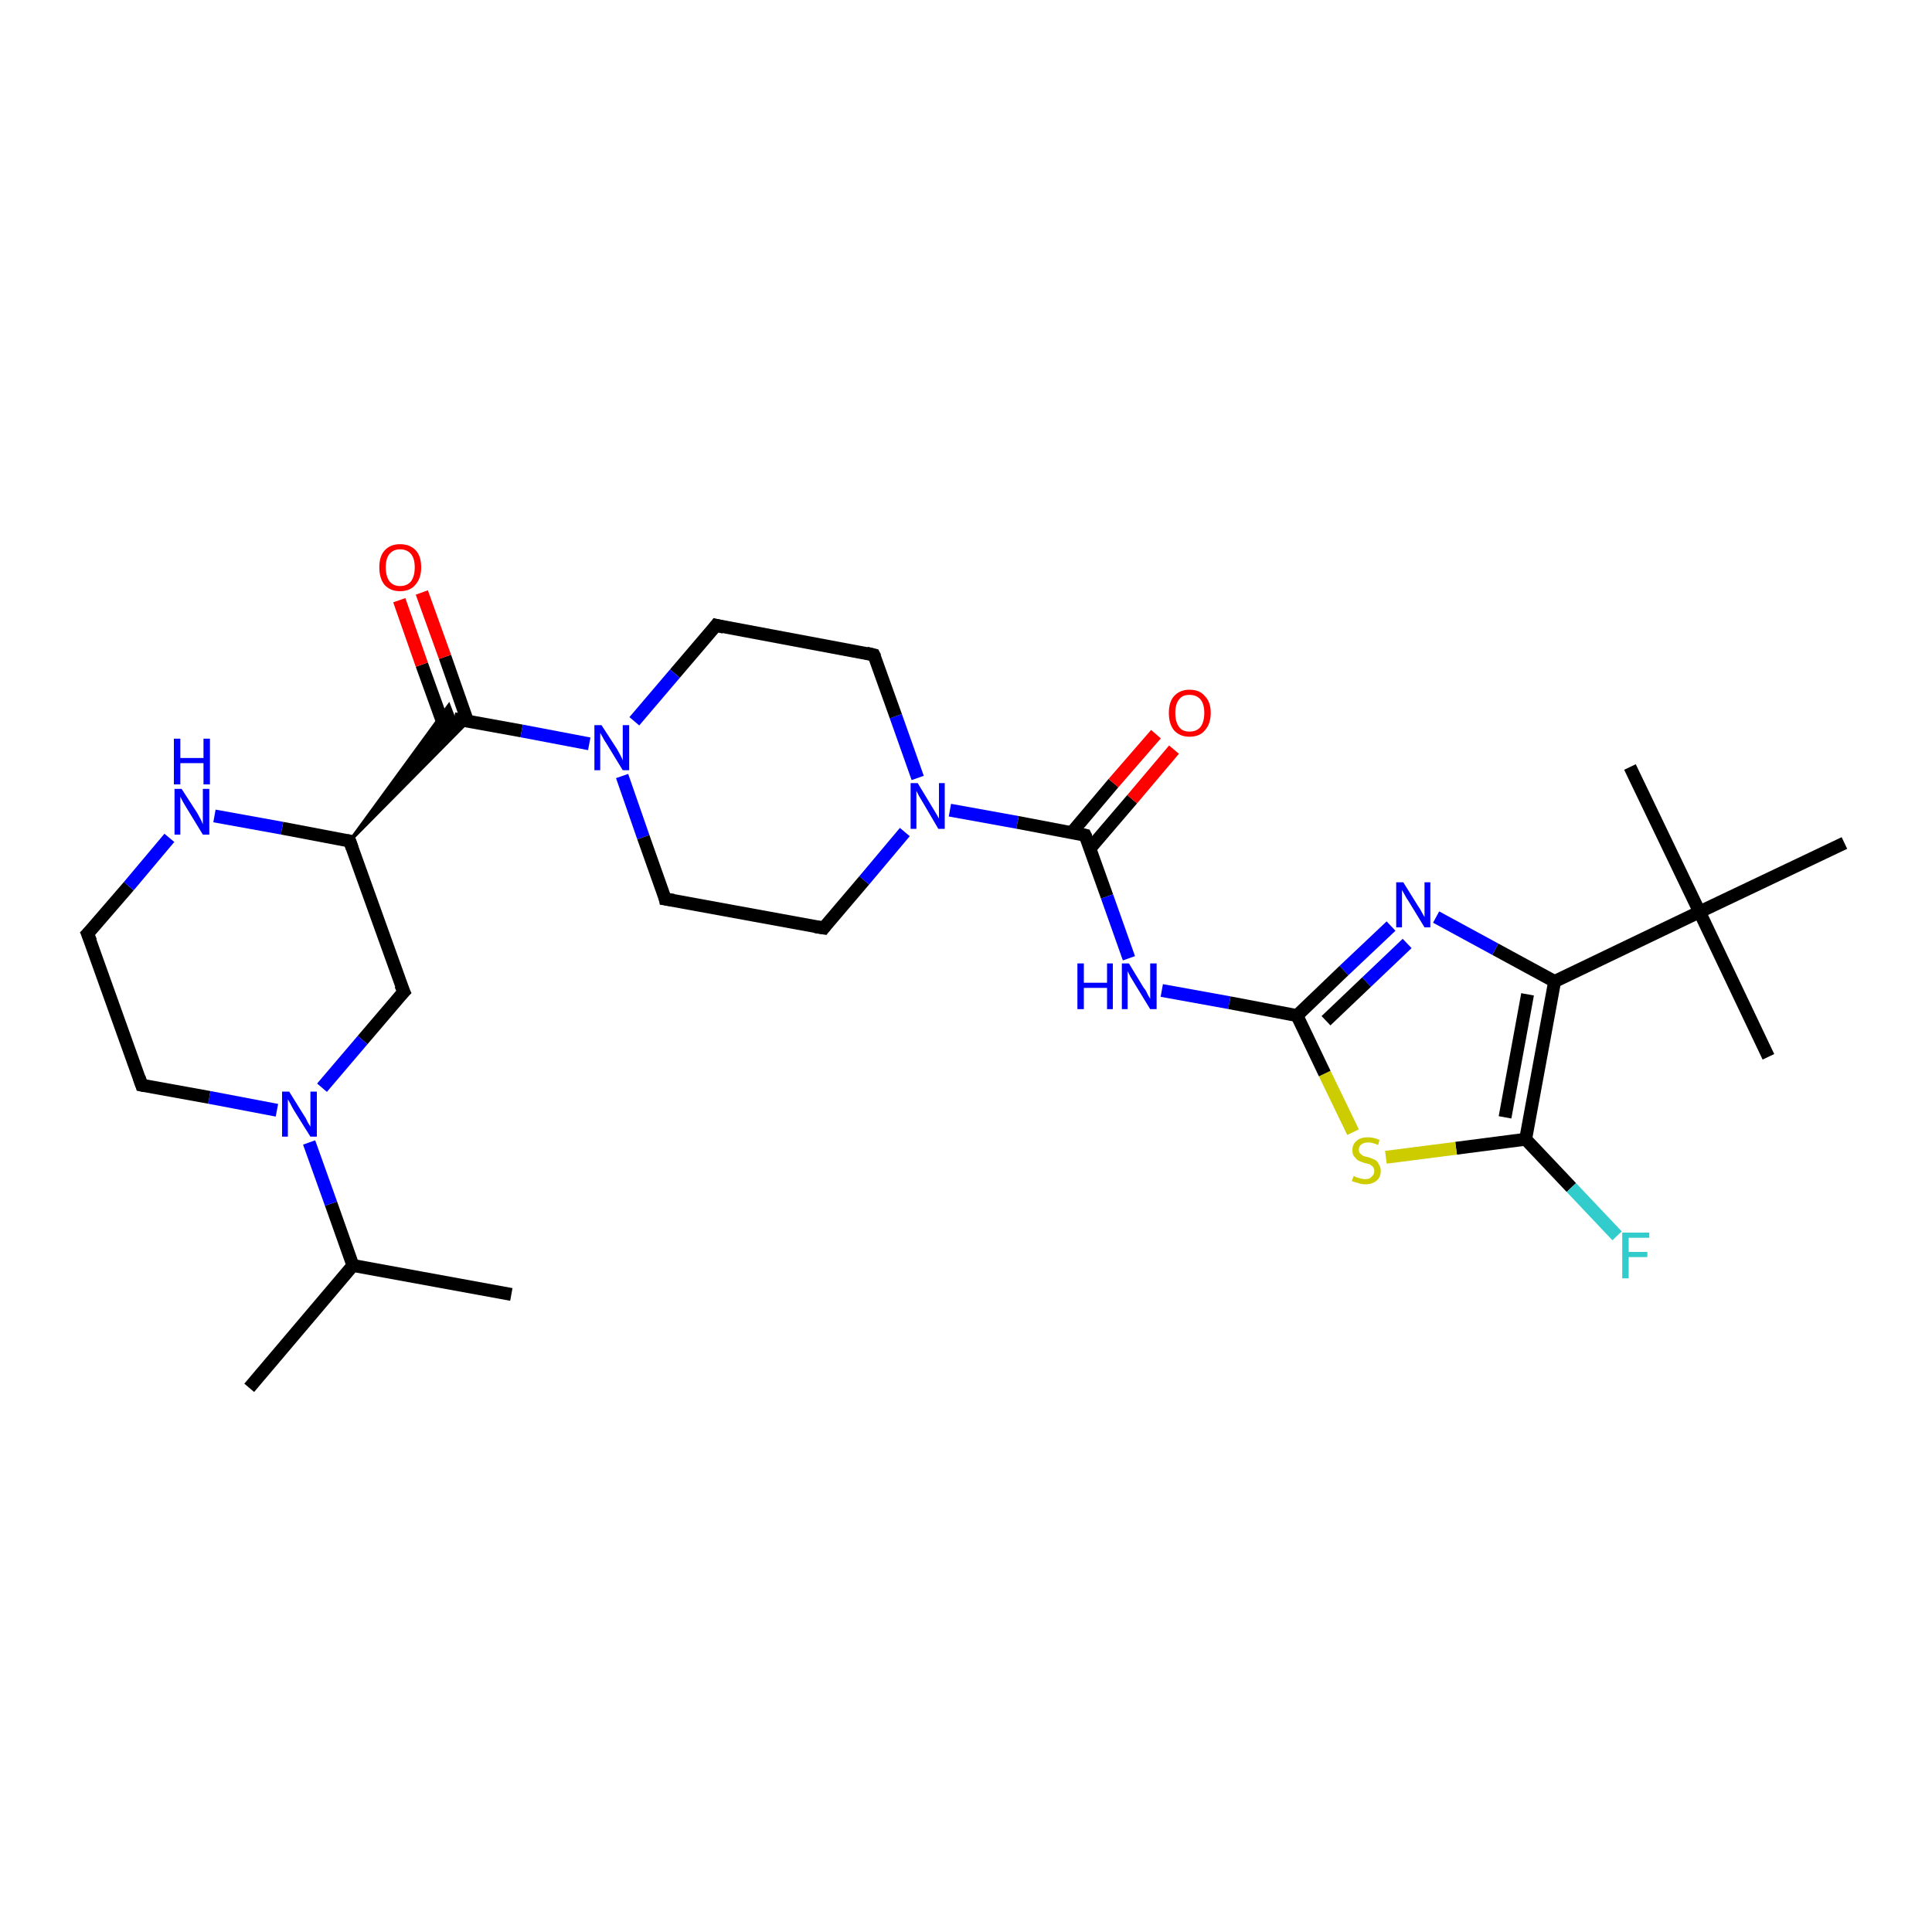 <?xml version='1.0' encoding='iso-8859-1'?>
<svg version='1.1' baseProfile='full'
              xmlns='http://www.w3.org/2000/svg'
                      xmlns:rdkit='http://www.rdkit.org/xml'
                      xmlns:xlink='http://www.w3.org/1999/xlink'
                  xml:space='preserve'
width='300px' height='300px' viewBox='0 0 300 300'>
<!-- END OF HEADER -->
<rect style='opacity:1.0;fill:#FFFFFF;stroke:none' width='300.0' height='300.0' x='0.0' y='0.0'> </rect>
<path class='bond-0 atom-0 atom-1' d='M 38.7,215.5 L 54.8,196.5' style='fill:none;fill-rule:evenodd;stroke:#000000;stroke-width:2.0px;stroke-linecap:butt;stroke-linejoin:miter;stroke-opacity:1' />
<path class='bond-1 atom-1 atom-2' d='M 54.8,196.5 L 79.4,201.0' style='fill:none;fill-rule:evenodd;stroke:#000000;stroke-width:2.0px;stroke-linecap:butt;stroke-linejoin:miter;stroke-opacity:1' />
<path class='bond-2 atom-1 atom-3' d='M 54.8,196.5 L 51.4,186.9' style='fill:none;fill-rule:evenodd;stroke:#000000;stroke-width:2.0px;stroke-linecap:butt;stroke-linejoin:miter;stroke-opacity:1' />
<path class='bond-2 atom-1 atom-3' d='M 51.4,186.9 L 48.0,177.4' style='fill:none;fill-rule:evenodd;stroke:#0000FF;stroke-width:2.0px;stroke-linecap:butt;stroke-linejoin:miter;stroke-opacity:1' />
<path class='bond-3 atom-3 atom-4' d='M 43.0,172.4 L 32.5,170.4' style='fill:none;fill-rule:evenodd;stroke:#0000FF;stroke-width:2.0px;stroke-linecap:butt;stroke-linejoin:miter;stroke-opacity:1' />
<path class='bond-3 atom-3 atom-4' d='M 32.5,170.4 L 22.0,168.5' style='fill:none;fill-rule:evenodd;stroke:#000000;stroke-width:2.0px;stroke-linecap:butt;stroke-linejoin:miter;stroke-opacity:1' />
<path class='bond-4 atom-4 atom-5' d='M 22.0,168.5 L 13.6,145.0' style='fill:none;fill-rule:evenodd;stroke:#000000;stroke-width:2.0px;stroke-linecap:butt;stroke-linejoin:miter;stroke-opacity:1' />
<path class='bond-5 atom-5 atom-6' d='M 13.6,145.0 L 20.0,137.6' style='fill:none;fill-rule:evenodd;stroke:#000000;stroke-width:2.0px;stroke-linecap:butt;stroke-linejoin:miter;stroke-opacity:1' />
<path class='bond-5 atom-5 atom-6' d='M 20.0,137.6 L 26.3,130.1' style='fill:none;fill-rule:evenodd;stroke:#0000FF;stroke-width:2.0px;stroke-linecap:butt;stroke-linejoin:miter;stroke-opacity:1' />
<path class='bond-6 atom-6 atom-7' d='M 33.3,126.7 L 43.8,128.6' style='fill:none;fill-rule:evenodd;stroke:#0000FF;stroke-width:2.0px;stroke-linecap:butt;stroke-linejoin:miter;stroke-opacity:1' />
<path class='bond-6 atom-6 atom-7' d='M 43.8,128.6 L 54.3,130.6' style='fill:none;fill-rule:evenodd;stroke:#000000;stroke-width:2.0px;stroke-linecap:butt;stroke-linejoin:miter;stroke-opacity:1' />
<path class='bond-7 atom-7 atom-8' d='M 54.3,130.6 L 69.7,109.5 L 70.5,111.6 Z' style='fill:#000000;fill-rule:evenodd;fill-opacity:1;stroke:#000000;stroke-width:0.5px;stroke-linecap:butt;stroke-linejoin:miter;stroke-opacity:1;' />
<path class='bond-7 atom-7 atom-8' d='M 54.3,130.6 L 70.5,111.6 L 72.7,112.0 Z' style='fill:#000000;fill-rule:evenodd;fill-opacity:1;stroke:#000000;stroke-width:0.5px;stroke-linecap:butt;stroke-linejoin:miter;stroke-opacity:1;' />
<path class='bond-8 atom-8 atom-9' d='M 72.6,112.0 L 69.1,102.0' style='fill:none;fill-rule:evenodd;stroke:#000000;stroke-width:2.0px;stroke-linecap:butt;stroke-linejoin:miter;stroke-opacity:1' />
<path class='bond-8 atom-8 atom-9' d='M 69.1,102.0 L 65.5,92.0' style='fill:none;fill-rule:evenodd;stroke:#FF0000;stroke-width:2.0px;stroke-linecap:butt;stroke-linejoin:miter;stroke-opacity:1' />
<path class='bond-8 atom-8 atom-9' d='M 69.1,113.2 L 65.5,103.2' style='fill:none;fill-rule:evenodd;stroke:#000000;stroke-width:2.0px;stroke-linecap:butt;stroke-linejoin:miter;stroke-opacity:1' />
<path class='bond-8 atom-8 atom-9' d='M 65.5,103.2 L 62.0,93.2' style='fill:none;fill-rule:evenodd;stroke:#FF0000;stroke-width:2.0px;stroke-linecap:butt;stroke-linejoin:miter;stroke-opacity:1' />
<path class='bond-9 atom-8 atom-10' d='M 70.5,111.6 L 81.0,113.5' style='fill:none;fill-rule:evenodd;stroke:#000000;stroke-width:2.0px;stroke-linecap:butt;stroke-linejoin:miter;stroke-opacity:1' />
<path class='bond-9 atom-8 atom-10' d='M 81.0,113.5 L 91.5,115.5' style='fill:none;fill-rule:evenodd;stroke:#0000FF;stroke-width:2.0px;stroke-linecap:butt;stroke-linejoin:miter;stroke-opacity:1' />
<path class='bond-10 atom-10 atom-11' d='M 96.6,120.5 L 99.9,130.0' style='fill:none;fill-rule:evenodd;stroke:#0000FF;stroke-width:2.0px;stroke-linecap:butt;stroke-linejoin:miter;stroke-opacity:1' />
<path class='bond-10 atom-10 atom-11' d='M 99.9,130.0 L 103.3,139.6' style='fill:none;fill-rule:evenodd;stroke:#000000;stroke-width:2.0px;stroke-linecap:butt;stroke-linejoin:miter;stroke-opacity:1' />
<path class='bond-11 atom-11 atom-12' d='M 103.3,139.6 L 127.9,144.1' style='fill:none;fill-rule:evenodd;stroke:#000000;stroke-width:2.0px;stroke-linecap:butt;stroke-linejoin:miter;stroke-opacity:1' />
<path class='bond-12 atom-12 atom-13' d='M 127.9,144.1 L 134.2,136.7' style='fill:none;fill-rule:evenodd;stroke:#000000;stroke-width:2.0px;stroke-linecap:butt;stroke-linejoin:miter;stroke-opacity:1' />
<path class='bond-12 atom-12 atom-13' d='M 134.2,136.7 L 140.5,129.2' style='fill:none;fill-rule:evenodd;stroke:#0000FF;stroke-width:2.0px;stroke-linecap:butt;stroke-linejoin:miter;stroke-opacity:1' />
<path class='bond-13 atom-13 atom-14' d='M 147.5,125.8 L 158.0,127.7' style='fill:none;fill-rule:evenodd;stroke:#0000FF;stroke-width:2.0px;stroke-linecap:butt;stroke-linejoin:miter;stroke-opacity:1' />
<path class='bond-13 atom-13 atom-14' d='M 158.0,127.7 L 168.5,129.7' style='fill:none;fill-rule:evenodd;stroke:#000000;stroke-width:2.0px;stroke-linecap:butt;stroke-linejoin:miter;stroke-opacity:1' />
<path class='bond-14 atom-14 atom-15' d='M 169.3,131.7 L 175.8,124.1' style='fill:none;fill-rule:evenodd;stroke:#000000;stroke-width:2.0px;stroke-linecap:butt;stroke-linejoin:miter;stroke-opacity:1' />
<path class='bond-14 atom-14 atom-15' d='M 175.8,124.1 L 182.3,116.4' style='fill:none;fill-rule:evenodd;stroke:#FF0000;stroke-width:2.0px;stroke-linecap:butt;stroke-linejoin:miter;stroke-opacity:1' />
<path class='bond-14 atom-14 atom-15' d='M 166.4,129.3 L 172.9,121.6' style='fill:none;fill-rule:evenodd;stroke:#000000;stroke-width:2.0px;stroke-linecap:butt;stroke-linejoin:miter;stroke-opacity:1' />
<path class='bond-14 atom-14 atom-15' d='M 172.9,121.6 L 179.5,114.0' style='fill:none;fill-rule:evenodd;stroke:#FF0000;stroke-width:2.0px;stroke-linecap:butt;stroke-linejoin:miter;stroke-opacity:1' />
<path class='bond-15 atom-14 atom-16' d='M 168.5,129.7 L 171.9,139.2' style='fill:none;fill-rule:evenodd;stroke:#000000;stroke-width:2.0px;stroke-linecap:butt;stroke-linejoin:miter;stroke-opacity:1' />
<path class='bond-15 atom-14 atom-16' d='M 171.9,139.2 L 175.3,148.8' style='fill:none;fill-rule:evenodd;stroke:#0000FF;stroke-width:2.0px;stroke-linecap:butt;stroke-linejoin:miter;stroke-opacity:1' />
<path class='bond-16 atom-16 atom-17' d='M 180.4,153.8 L 190.9,155.7' style='fill:none;fill-rule:evenodd;stroke:#0000FF;stroke-width:2.0px;stroke-linecap:butt;stroke-linejoin:miter;stroke-opacity:1' />
<path class='bond-16 atom-16 atom-17' d='M 190.9,155.7 L 201.4,157.7' style='fill:none;fill-rule:evenodd;stroke:#000000;stroke-width:2.0px;stroke-linecap:butt;stroke-linejoin:miter;stroke-opacity:1' />
<path class='bond-17 atom-17 atom-18' d='M 201.4,157.7 L 208.7,150.7' style='fill:none;fill-rule:evenodd;stroke:#000000;stroke-width:2.0px;stroke-linecap:butt;stroke-linejoin:miter;stroke-opacity:1' />
<path class='bond-17 atom-17 atom-18' d='M 208.7,150.7 L 216.0,143.8' style='fill:none;fill-rule:evenodd;stroke:#0000FF;stroke-width:2.0px;stroke-linecap:butt;stroke-linejoin:miter;stroke-opacity:1' />
<path class='bond-17 atom-17 atom-18' d='M 205.9,158.5 L 212.2,152.5' style='fill:none;fill-rule:evenodd;stroke:#000000;stroke-width:2.0px;stroke-linecap:butt;stroke-linejoin:miter;stroke-opacity:1' />
<path class='bond-17 atom-17 atom-18' d='M 212.2,152.5 L 218.5,146.5' style='fill:none;fill-rule:evenodd;stroke:#0000FF;stroke-width:2.0px;stroke-linecap:butt;stroke-linejoin:miter;stroke-opacity:1' />
<path class='bond-18 atom-18 atom-19' d='M 223.0,142.4 L 232.2,147.4' style='fill:none;fill-rule:evenodd;stroke:#0000FF;stroke-width:2.0px;stroke-linecap:butt;stroke-linejoin:miter;stroke-opacity:1' />
<path class='bond-18 atom-18 atom-19' d='M 232.2,147.4 L 241.4,152.4' style='fill:none;fill-rule:evenodd;stroke:#000000;stroke-width:2.0px;stroke-linecap:butt;stroke-linejoin:miter;stroke-opacity:1' />
<path class='bond-19 atom-19 atom-20' d='M 241.4,152.4 L 263.9,141.6' style='fill:none;fill-rule:evenodd;stroke:#000000;stroke-width:2.0px;stroke-linecap:butt;stroke-linejoin:miter;stroke-opacity:1' />
<path class='bond-20 atom-20 atom-21' d='M 263.9,141.6 L 274.6,164.1' style='fill:none;fill-rule:evenodd;stroke:#000000;stroke-width:2.0px;stroke-linecap:butt;stroke-linejoin:miter;stroke-opacity:1' />
<path class='bond-21 atom-20 atom-22' d='M 263.9,141.6 L 253.1,119.1' style='fill:none;fill-rule:evenodd;stroke:#000000;stroke-width:2.0px;stroke-linecap:butt;stroke-linejoin:miter;stroke-opacity:1' />
<path class='bond-22 atom-20 atom-23' d='M 263.9,141.6 L 286.4,130.9' style='fill:none;fill-rule:evenodd;stroke:#000000;stroke-width:2.0px;stroke-linecap:butt;stroke-linejoin:miter;stroke-opacity:1' />
<path class='bond-23 atom-19 atom-24' d='M 241.4,152.4 L 236.9,176.9' style='fill:none;fill-rule:evenodd;stroke:#000000;stroke-width:2.0px;stroke-linecap:butt;stroke-linejoin:miter;stroke-opacity:1' />
<path class='bond-23 atom-19 atom-24' d='M 237.2,154.4 L 233.7,173.5' style='fill:none;fill-rule:evenodd;stroke:#000000;stroke-width:2.0px;stroke-linecap:butt;stroke-linejoin:miter;stroke-opacity:1' />
<path class='bond-24 atom-24 atom-25' d='M 236.9,176.9 L 244.0,184.4' style='fill:none;fill-rule:evenodd;stroke:#000000;stroke-width:2.0px;stroke-linecap:butt;stroke-linejoin:miter;stroke-opacity:1' />
<path class='bond-24 atom-24 atom-25' d='M 244.0,184.4 L 251.1,191.9' style='fill:none;fill-rule:evenodd;stroke:#33CCCC;stroke-width:2.0px;stroke-linecap:butt;stroke-linejoin:miter;stroke-opacity:1' />
<path class='bond-25 atom-24 atom-26' d='M 236.9,176.9 L 226.1,178.3' style='fill:none;fill-rule:evenodd;stroke:#000000;stroke-width:2.0px;stroke-linecap:butt;stroke-linejoin:miter;stroke-opacity:1' />
<path class='bond-25 atom-24 atom-26' d='M 226.1,178.3 L 215.2,179.7' style='fill:none;fill-rule:evenodd;stroke:#CCCC00;stroke-width:2.0px;stroke-linecap:butt;stroke-linejoin:miter;stroke-opacity:1' />
<path class='bond-26 atom-13 atom-27' d='M 142.5,120.8 L 139.1,111.2' style='fill:none;fill-rule:evenodd;stroke:#0000FF;stroke-width:2.0px;stroke-linecap:butt;stroke-linejoin:miter;stroke-opacity:1' />
<path class='bond-26 atom-13 atom-27' d='M 139.1,111.2 L 135.7,101.7' style='fill:none;fill-rule:evenodd;stroke:#000000;stroke-width:2.0px;stroke-linecap:butt;stroke-linejoin:miter;stroke-opacity:1' />
<path class='bond-27 atom-27 atom-28' d='M 135.7,101.7 L 111.2,97.1' style='fill:none;fill-rule:evenodd;stroke:#000000;stroke-width:2.0px;stroke-linecap:butt;stroke-linejoin:miter;stroke-opacity:1' />
<path class='bond-28 atom-7 atom-29' d='M 54.3,130.6 L 62.7,154.0' style='fill:none;fill-rule:evenodd;stroke:#000000;stroke-width:2.0px;stroke-linecap:butt;stroke-linejoin:miter;stroke-opacity:1' />
<path class='bond-29 atom-29 atom-3' d='M 62.7,154.0 L 56.3,161.5' style='fill:none;fill-rule:evenodd;stroke:#000000;stroke-width:2.0px;stroke-linecap:butt;stroke-linejoin:miter;stroke-opacity:1' />
<path class='bond-29 atom-29 atom-3' d='M 56.3,161.5 L 50.0,168.9' style='fill:none;fill-rule:evenodd;stroke:#0000FF;stroke-width:2.0px;stroke-linecap:butt;stroke-linejoin:miter;stroke-opacity:1' />
<path class='bond-30 atom-28 atom-10' d='M 111.2,97.1 L 104.8,104.6' style='fill:none;fill-rule:evenodd;stroke:#000000;stroke-width:2.0px;stroke-linecap:butt;stroke-linejoin:miter;stroke-opacity:1' />
<path class='bond-30 atom-28 atom-10' d='M 104.8,104.6 L 98.5,112.0' style='fill:none;fill-rule:evenodd;stroke:#0000FF;stroke-width:2.0px;stroke-linecap:butt;stroke-linejoin:miter;stroke-opacity:1' />
<path class='bond-31 atom-26 atom-17' d='M 210.1,175.8 L 205.7,166.7' style='fill:none;fill-rule:evenodd;stroke:#CCCC00;stroke-width:2.0px;stroke-linecap:butt;stroke-linejoin:miter;stroke-opacity:1' />
<path class='bond-31 atom-26 atom-17' d='M 205.7,166.7 L 201.4,157.7' style='fill:none;fill-rule:evenodd;stroke:#000000;stroke-width:2.0px;stroke-linecap:butt;stroke-linejoin:miter;stroke-opacity:1' />
<path d='M 22.5,168.6 L 22.0,168.5 L 21.6,167.3' style='fill:none;stroke:#000000;stroke-width:2.0px;stroke-linecap:butt;stroke-linejoin:miter;stroke-opacity:1;' />
<path d='M 14.1,146.2 L 13.6,145.0 L 14.0,144.6' style='fill:none;stroke:#000000;stroke-width:2.0px;stroke-linecap:butt;stroke-linejoin:miter;stroke-opacity:1;' />
<path d='M 53.8,130.5 L 54.3,130.6 L 54.7,131.7' style='fill:none;stroke:#000000;stroke-width:2.0px;stroke-linecap:butt;stroke-linejoin:miter;stroke-opacity:1;' />
<path d='M 103.2,139.1 L 103.3,139.6 L 104.6,139.8' style='fill:none;stroke:#000000;stroke-width:2.0px;stroke-linecap:butt;stroke-linejoin:miter;stroke-opacity:1;' />
<path d='M 126.6,143.9 L 127.9,144.1 L 128.2,143.7' style='fill:none;stroke:#000000;stroke-width:2.0px;stroke-linecap:butt;stroke-linejoin:miter;stroke-opacity:1;' />
<path d='M 168.0,129.6 L 168.5,129.7 L 168.7,130.1' style='fill:none;stroke:#000000;stroke-width:2.0px;stroke-linecap:butt;stroke-linejoin:miter;stroke-opacity:1;' />
<path d='M 135.9,102.1 L 135.7,101.7 L 134.5,101.4' style='fill:none;stroke:#000000;stroke-width:2.0px;stroke-linecap:butt;stroke-linejoin:miter;stroke-opacity:1;' />
<path d='M 112.4,97.4 L 111.2,97.1 L 110.9,97.5' style='fill:none;stroke:#000000;stroke-width:2.0px;stroke-linecap:butt;stroke-linejoin:miter;stroke-opacity:1;' />
<path d='M 62.2,152.9 L 62.7,154.0 L 62.3,154.4' style='fill:none;stroke:#000000;stroke-width:2.0px;stroke-linecap:butt;stroke-linejoin:miter;stroke-opacity:1;' />
<path class='atom-3' d='M 44.9 169.5
L 47.2 173.2
Q 47.5 173.6, 47.8 174.3
Q 48.2 174.9, 48.2 175.0
L 48.2 169.5
L 49.2 169.5
L 49.2 176.5
L 48.2 176.5
L 45.7 172.5
Q 45.4 172.0, 45.1 171.4
Q 44.8 170.9, 44.7 170.7
L 44.7 176.5
L 43.8 176.5
L 43.8 169.5
L 44.9 169.5
' fill='#0000FF'/>
<path class='atom-6' d='M 28.2 122.5
L 30.6 126.2
Q 30.8 126.6, 31.2 127.3
Q 31.5 128.0, 31.5 128.0
L 31.5 122.5
L 32.5 122.5
L 32.5 129.6
L 31.5 129.6
L 29.0 125.5
Q 28.7 125.0, 28.4 124.5
Q 28.1 123.9, 28.0 123.7
L 28.0 129.6
L 27.1 129.6
L 27.1 122.5
L 28.2 122.5
' fill='#0000FF'/>
<path class='atom-6' d='M 27.0 114.7
L 28.0 114.7
L 28.0 117.7
L 31.6 117.7
L 31.6 114.7
L 32.6 114.7
L 32.6 121.8
L 31.6 121.8
L 31.6 118.5
L 28.0 118.5
L 28.0 121.8
L 27.0 121.8
L 27.0 114.7
' fill='#0000FF'/>
<path class='atom-9' d='M 58.9 88.1
Q 58.9 86.4, 59.7 85.5
Q 60.6 84.5, 62.1 84.5
Q 63.7 84.5, 64.6 85.5
Q 65.4 86.4, 65.4 88.1
Q 65.4 89.8, 64.5 90.8
Q 63.7 91.8, 62.1 91.8
Q 60.6 91.8, 59.7 90.8
Q 58.9 89.8, 58.9 88.1
M 62.1 91.0
Q 63.2 91.0, 63.8 90.3
Q 64.4 89.5, 64.4 88.1
Q 64.4 86.7, 63.8 86.0
Q 63.2 85.3, 62.1 85.3
Q 61.1 85.3, 60.5 86.0
Q 59.9 86.7, 59.9 88.1
Q 59.9 89.5, 60.5 90.3
Q 61.1 91.0, 62.1 91.0
' fill='#FF0000'/>
<path class='atom-10' d='M 93.4 112.6
L 95.8 116.3
Q 96.0 116.7, 96.4 117.4
Q 96.7 118.0, 96.7 118.1
L 96.7 112.6
L 97.7 112.6
L 97.7 119.6
L 96.7 119.6
L 94.2 115.5
Q 93.9 115.1, 93.6 114.5
Q 93.3 114.0, 93.2 113.8
L 93.2 119.6
L 92.3 119.6
L 92.3 112.6
L 93.4 112.6
' fill='#0000FF'/>
<path class='atom-13' d='M 142.5 121.6
L 144.8 125.4
Q 145.0 125.7, 145.4 126.4
Q 145.8 127.1, 145.8 127.1
L 145.8 121.6
L 146.7 121.6
L 146.7 128.7
L 145.7 128.7
L 143.3 124.6
Q 143.0 124.1, 142.7 123.6
Q 142.4 123.0, 142.3 122.8
L 142.3 128.7
L 141.4 128.7
L 141.4 121.6
L 142.5 121.6
' fill='#0000FF'/>
<path class='atom-15' d='M 181.5 110.7
Q 181.5 109.0, 182.3 108.1
Q 183.2 107.1, 184.7 107.1
Q 186.3 107.1, 187.1 108.1
Q 188.0 109.0, 188.0 110.7
Q 188.0 112.4, 187.1 113.4
Q 186.3 114.4, 184.7 114.4
Q 183.2 114.4, 182.3 113.4
Q 181.5 112.4, 181.5 110.7
M 184.7 113.6
Q 185.8 113.6, 186.4 112.9
Q 187.0 112.1, 187.0 110.7
Q 187.0 109.3, 186.4 108.6
Q 185.8 107.9, 184.7 107.9
Q 183.6 107.9, 183.1 108.6
Q 182.5 109.3, 182.5 110.7
Q 182.5 112.1, 183.1 112.9
Q 183.6 113.6, 184.7 113.6
' fill='#FF0000'/>
<path class='atom-16' d='M 167.3 149.6
L 168.3 149.6
L 168.3 152.6
L 171.9 152.6
L 171.9 149.6
L 172.8 149.6
L 172.8 156.7
L 171.9 156.7
L 171.9 153.4
L 168.3 153.4
L 168.3 156.7
L 167.3 156.7
L 167.3 149.6
' fill='#0000FF'/>
<path class='atom-16' d='M 175.3 149.6
L 177.6 153.4
Q 177.9 153.7, 178.2 154.4
Q 178.6 155.1, 178.6 155.1
L 178.6 149.6
L 179.6 149.6
L 179.6 156.7
L 178.6 156.7
L 176.1 152.6
Q 175.8 152.1, 175.5 151.6
Q 175.2 151.0, 175.1 150.8
L 175.1 156.7
L 174.2 156.7
L 174.2 149.6
L 175.3 149.6
' fill='#0000FF'/>
<path class='atom-18' d='M 217.9 137.0
L 220.2 140.7
Q 220.5 141.1, 220.8 141.7
Q 221.2 142.4, 221.2 142.4
L 221.2 137.0
L 222.1 137.0
L 222.1 144.0
L 221.2 144.0
L 218.7 139.9
Q 218.4 139.5, 218.1 138.9
Q 217.8 138.4, 217.7 138.2
L 217.7 144.0
L 216.8 144.0
L 216.8 137.0
L 217.9 137.0
' fill='#0000FF'/>
<path class='atom-25' d='M 251.9 191.4
L 256.1 191.4
L 256.1 192.2
L 252.9 192.2
L 252.9 194.4
L 255.8 194.4
L 255.8 195.2
L 252.9 195.2
L 252.9 198.5
L 251.9 198.5
L 251.9 191.4
' fill='#33CCCC'/>
<path class='atom-26' d='M 210.2 182.6
Q 210.2 182.6, 210.6 182.8
Q 210.9 182.9, 211.3 183.0
Q 211.6 183.1, 212.0 183.1
Q 212.7 183.1, 213.0 182.7
Q 213.4 182.4, 213.4 181.8
Q 213.4 181.5, 213.2 181.2
Q 213.0 181.0, 212.7 180.8
Q 212.4 180.7, 211.9 180.6
Q 211.3 180.4, 210.9 180.2
Q 210.6 180.0, 210.3 179.6
Q 210.0 179.3, 210.0 178.6
Q 210.0 177.7, 210.6 177.2
Q 211.2 176.6, 212.4 176.6
Q 213.3 176.6, 214.2 177.0
L 214.0 177.8
Q 213.1 177.4, 212.5 177.4
Q 211.8 177.4, 211.4 177.7
Q 211.0 178.0, 211.0 178.5
Q 211.0 178.9, 211.2 179.1
Q 211.4 179.3, 211.7 179.5
Q 212.0 179.6, 212.5 179.7
Q 213.1 179.9, 213.5 180.1
Q 213.9 180.3, 214.1 180.8
Q 214.4 181.2, 214.4 181.8
Q 214.4 182.8, 213.8 183.3
Q 213.1 183.9, 212.0 183.9
Q 211.4 183.9, 210.9 183.7
Q 210.5 183.6, 209.9 183.4
L 210.2 182.6
' fill='#CCCC00'/>
</svg>
